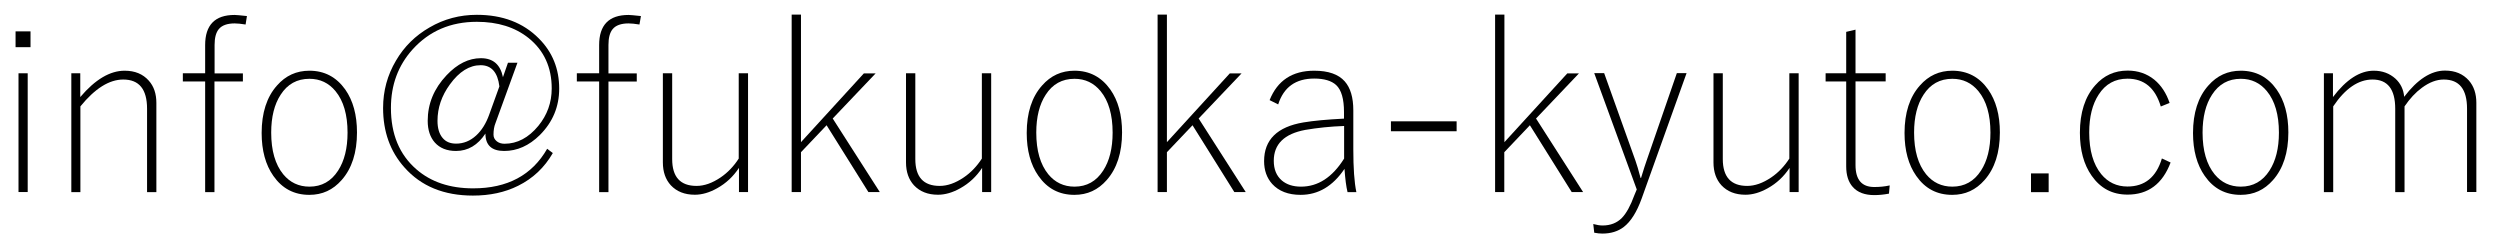 <?xml version="1.0" encoding="utf-8"?>
<!-- Generator: Adobe Illustrator 27.7.0, SVG Export Plug-In . SVG Version: 6.00 Build 0)  -->
<svg version="1.1" id="レイヤー_1" xmlns="http://www.w3.org/2000/svg" xmlns:xlink="http://www.w3.org/1999/xlink" x="0px"
	 y="0px" viewBox="0 0 204 19.5" style="enable-background:new 0 0 204 19.5;" xml:space="preserve">
<g>
	<path d="M2.49,2.56v1.29H1.27V2.56H2.49z M2.26,5.98v9.69H1.51V5.98H2.26z"/>
	<path d="M6.55,5.98v1.94c1.22-1.44,2.43-2.15,3.62-2.15c0.84,0,1.49,0.27,1.97,0.81c0.42,0.47,0.62,1.07,0.62,1.82v7.28H12V8.87
		c0-1.59-0.65-2.38-1.94-2.38c-1.15,0-2.31,0.73-3.5,2.19v7H5.82V5.98H6.55z"/>
	<path d="M20.15,1.31L20.04,2c-0.37-0.06-0.67-0.09-0.89-0.09c-0.61,0-1.05,0.16-1.3,0.47c-0.23,0.28-0.34,0.71-0.34,1.29v2.32h2.31
		v0.66H17.5v9.03h-0.76V6.65h-1.82V5.98h1.82V3.68c0-1.64,0.8-2.46,2.4-2.46C19.27,1.22,19.6,1.25,20.15,1.31z"/>
	<path d="M25.25,5.77c1.22,0,2.19,0.51,2.92,1.53c0.64,0.91,0.96,2.08,0.96,3.51c0,1.64-0.42,2.94-1.25,3.88
		c-0.71,0.81-1.58,1.21-2.64,1.21c-1.23,0-2.21-0.51-2.93-1.54c-0.64-0.91-0.96-2.08-0.96-3.51c0-1.64,0.42-2.94,1.25-3.87
		C23.31,6.17,24.19,5.77,25.25,5.77z M25.25,6.43c-1.01,0-1.79,0.43-2.35,1.3c-0.51,0.78-0.77,1.81-0.77,3.09
		c0,1.47,0.33,2.6,0.98,3.4c0.55,0.67,1.27,1.01,2.14,1.01c1,0,1.78-0.44,2.34-1.31c0.51-0.79,0.77-1.82,0.77-3.1
		c0-1.46-0.33-2.59-0.98-3.38C26.83,6.77,26.12,6.43,25.25,6.43z"/>
	<path d="M42.23,5.1l-1.8,4.95c-0.11,0.27-0.16,0.58-0.16,0.94c0,0.22,0.09,0.4,0.28,0.55c0.17,0.13,0.38,0.19,0.62,0.19
		c1.04,0,1.96-0.49,2.76-1.46c0.72-0.88,1.09-1.9,1.09-3.05c0-1.73-0.63-3.1-1.88-4.11c-1.11-0.89-2.52-1.33-4.23-1.33
		c-2.14,0-3.88,0.75-5.24,2.25c-1.18,1.31-1.77,2.9-1.77,4.78c0,2.14,0.69,3.8,2.07,5c1.19,1.04,2.74,1.56,4.64,1.56
		c2.8,0,4.81-1.08,6.04-3.23l0.46,0.35c-0.68,1.18-1.62,2.07-2.83,2.67c-1.08,0.54-2.31,0.8-3.69,0.8c-2.36,0-4.23-0.76-5.59-2.3
		c-1.16-1.3-1.74-2.91-1.74-4.85c0-1.39,0.35-2.68,1.05-3.86c0.67-1.15,1.59-2.05,2.74-2.71c1.18-0.69,2.47-1.03,3.86-1.03
		c2.09,0,3.78,0.64,5.06,1.93c1.11,1.11,1.66,2.48,1.66,4.09c0,1.48-0.53,2.74-1.58,3.79c-0.88,0.87-1.85,1.3-2.91,1.3
		c-1.02,0-1.53-0.47-1.53-1.42c-0.62,0.94-1.42,1.42-2.4,1.42c-0.74,0-1.32-0.23-1.73-0.69c-0.38-0.43-0.58-1.02-0.58-1.77
		c0-1.39,0.51-2.63,1.54-3.72c0.88-0.93,1.81-1.39,2.8-1.39c1,0,1.59,0.52,1.8,1.55l0.41-1.18H42.23z M40.75,7.05
		c-0.14-1.15-0.65-1.73-1.53-1.73c-0.91,0-1.75,0.52-2.51,1.57c-0.67,0.92-1.01,1.91-1.01,2.97c0,0.6,0.14,1.07,0.42,1.4
		c0.26,0.31,0.62,0.46,1.1,0.46c0.6,0,1.15-0.22,1.63-0.66c0.45-0.41,0.81-0.98,1.07-1.71L40.75,7.05z"/>
	<path d="M52.3,1.31L52.18,2c-0.37-0.06-0.67-0.09-0.89-0.09c-0.61,0-1.05,0.16-1.3,0.47c-0.23,0.28-0.34,0.71-0.34,1.29v2.32h2.31
		v0.66h-2.31v9.03h-0.76V6.65h-1.82V5.98h1.82V3.68c0-1.64,0.8-2.46,2.4-2.46C51.41,1.22,51.75,1.25,52.3,1.31z"/>
	<path d="M61.04,5.98v9.69h-0.74v-1.97c-0.47,0.71-1.06,1.26-1.78,1.66c-0.62,0.35-1.23,0.53-1.82,0.53c-0.83,0-1.48-0.26-1.96-0.77
		c-0.43-0.47-0.65-1.09-0.65-1.87V5.98h0.76v7c0,1.46,0.66,2.19,1.99,2.19c0.63,0,1.28-0.23,1.96-0.69c0.59-0.4,1.08-0.92,1.48-1.54
		V5.98H61.04z"/>
	<path d="M71.46,5.98l-3.51,3.69l3.84,6h-0.93l-3.41-5.45l-2.09,2.2v3.25h-0.76V1.19h0.76V11.6l5.13-5.61H71.46z"/>
	<path d="M80.88,5.98v9.69h-0.74v-1.97c-0.47,0.71-1.06,1.26-1.78,1.66c-0.62,0.35-1.23,0.53-1.82,0.53c-0.83,0-1.48-0.26-1.96-0.77
		c-0.43-0.47-0.65-1.09-0.65-1.87V5.98h0.76v7c0,1.46,0.66,2.19,1.99,2.19c0.63,0,1.28-0.23,1.96-0.69c0.59-0.4,1.08-0.92,1.48-1.54
		V5.98H80.88z"/>
	<path d="M87.68,5.77c1.22,0,2.19,0.51,2.92,1.53c0.64,0.91,0.96,2.08,0.96,3.51c0,1.64-0.42,2.94-1.25,3.88
		c-0.71,0.81-1.58,1.21-2.64,1.21c-1.23,0-2.21-0.51-2.93-1.54c-0.64-0.91-0.96-2.08-0.96-3.51c0-1.64,0.42-2.94,1.25-3.87
		C85.74,6.17,86.62,5.77,87.68,5.77z M87.68,6.43c-1.01,0-1.79,0.43-2.35,1.3c-0.51,0.78-0.77,1.81-0.77,3.09
		c0,1.47,0.33,2.6,0.98,3.4c0.55,0.67,1.27,1.01,2.14,1.01c1,0,1.78-0.44,2.34-1.31c0.51-0.79,0.77-1.82,0.77-3.1
		c0-1.46-0.33-2.59-0.98-3.38C89.26,6.77,88.55,6.43,87.68,6.43z"/>
	<path d="M101.32,5.98l-3.51,3.69l3.84,6h-0.93l-3.41-5.45l-2.09,2.2v3.25h-0.76V1.19h0.76V11.6l5.13-5.61H101.32z"/>
	<path d="M103.6,8.17c0.64-1.6,1.85-2.4,3.64-2.4c1.15,0,1.98,0.29,2.49,0.87c0.47,0.53,0.7,1.32,0.7,2.36v3.17
		c0,1.54,0.08,2.71,0.25,3.51h-0.72c-0.11-0.44-0.19-1.07-0.25-1.9c-0.95,1.41-2.14,2.12-3.58,2.12c-1.01,0-1.78-0.3-2.32-0.89
		c-0.44-0.49-0.66-1.11-0.66-1.86c0-1.75,1.07-2.8,3.21-3.16c0.83-0.14,1.93-0.24,3.31-0.31V9.14c0-1.06-0.21-1.8-0.64-2.2
		c-0.38-0.35-0.98-0.53-1.79-0.53c-1.51,0-2.49,0.7-2.94,2.11L103.6,8.17z M109.68,10.28c-1.12,0.04-2.17,0.15-3.17,0.32
		c-1.71,0.32-2.57,1.16-2.57,2.52c0,0.7,0.22,1.23,0.66,1.61c0.39,0.33,0.91,0.5,1.56,0.5c1.39,0,2.56-0.76,3.52-2.29V10.28z"/>
	<path d="M118.86,9.9v0.81h-5.36V9.9H118.86z"/>
	<path d="M128.85,5.98l-3.51,3.69l3.84,6h-0.93l-3.41-5.45l-2.09,2.2v3.25H122V1.19h0.76V11.6l5.13-5.61H128.85z"/>
	<path d="M137.62,5.98l-3.66,10.22c-0.4,1.11-0.89,1.88-1.46,2.32c-0.47,0.36-1.05,0.54-1.75,0.54c-0.19,0-0.41-0.02-0.66-0.07
		l-0.08-0.71c0.29,0.08,0.54,0.12,0.76,0.12c0.65,0,1.17-0.21,1.57-0.61c0.37-0.38,0.71-1,1.02-1.85l0.2-0.48l-3.47-9.49h0.81
		l2.56,7.16c0.11,0.31,0.25,0.77,0.41,1.39h0.04c0.21-0.68,0.36-1.16,0.46-1.43l2.46-7.12H137.62z"/>
	<path d="M146.77,5.98v9.69h-0.74v-1.97c-0.47,0.71-1.06,1.26-1.78,1.66c-0.62,0.35-1.23,0.53-1.82,0.53
		c-0.83,0-1.48-0.26-1.96-0.77c-0.43-0.47-0.65-1.09-0.65-1.87V5.98h0.76v7c0,1.46,0.67,2.19,1.99,2.19c0.63,0,1.28-0.23,1.96-0.69
		c0.59-0.4,1.08-0.92,1.48-1.54V5.98H146.77z"/>
	<path d="M151.41,2.42v3.56h2.46v0.66h-2.46v6.83c0,1.2,0.51,1.79,1.53,1.79c0.44,0,0.86-0.04,1.26-0.13l-0.06,0.67
		c-0.41,0.08-0.81,0.12-1.2,0.12c-0.77,0-1.36-0.22-1.75-0.66c-0.36-0.4-0.54-0.96-0.54-1.68V6.65h-1.68V5.98h1.68V2.6L151.41,2.42z
		"/>
	<path d="M159.31,5.77c1.22,0,2.2,0.51,2.92,1.53c0.64,0.91,0.96,2.08,0.96,3.51c0,1.64-0.42,2.94-1.25,3.88
		c-0.71,0.81-1.58,1.21-2.64,1.21c-1.24,0-2.21-0.51-2.93-1.54c-0.64-0.91-0.96-2.08-0.96-3.51c0-1.64,0.42-2.94,1.25-3.87
		C157.37,6.17,158.25,5.77,159.31,5.77z M159.31,6.43c-1.01,0-1.79,0.43-2.35,1.3c-0.51,0.78-0.77,1.81-0.77,3.09
		c0,1.47,0.33,2.6,0.98,3.4c0.55,0.67,1.27,1.01,2.14,1.01c1,0,1.78-0.44,2.34-1.31c0.51-0.79,0.77-1.82,0.77-3.1
		c0-1.46-0.33-2.59-0.98-3.38C160.89,6.77,160.18,6.43,159.31,6.43z"/>
	<path d="M167.17,14.15v1.53h-1.44v-1.53H167.17z"/>
	<path d="M177.04,8.4l-0.72,0.29c-0.45-1.51-1.35-2.27-2.72-2.27c-1.01,0-1.79,0.43-2.35,1.3c-0.51,0.78-0.77,1.81-0.77,3.09
		c0,1.47,0.33,2.6,0.98,3.4c0.55,0.67,1.27,1.01,2.14,1.01c1.41,0,2.35-0.76,2.81-2.29l0.71,0.33c-0.66,1.75-1.83,2.62-3.51,2.62
		c-1.24,0-2.21-0.51-2.93-1.54c-0.64-0.91-0.96-2.08-0.96-3.51c0-1.64,0.42-2.94,1.25-3.87c0.7-0.8,1.58-1.2,2.65-1.2
		c0.84,0,1.56,0.25,2.17,0.74C176.35,6.96,176.77,7.6,177.04,8.4z"/>
	<path d="M182.85,5.77c1.22,0,2.2,0.51,2.92,1.53c0.64,0.91,0.96,2.08,0.96,3.51c0,1.64-0.42,2.94-1.25,3.88
		c-0.71,0.81-1.58,1.21-2.64,1.21c-1.24,0-2.21-0.51-2.93-1.54c-0.64-0.91-0.96-2.08-0.96-3.51c0-1.64,0.42-2.94,1.25-3.87
		C180.91,6.17,181.79,5.77,182.85,5.77z M182.85,6.43c-1.01,0-1.79,0.43-2.35,1.3c-0.51,0.78-0.77,1.81-0.77,3.09
		c0,1.47,0.33,2.6,0.98,3.4c0.55,0.67,1.27,1.01,2.14,1.01c1,0,1.78-0.44,2.34-1.31c0.51-0.79,0.77-1.82,0.77-3.1
		c0-1.46-0.33-2.59-0.98-3.38C184.43,6.77,183.72,6.43,182.85,6.43z"/>
	<path d="M190.37,5.98v1.94c1.09-1.44,2.2-2.15,3.33-2.15c0.71,0,1.29,0.22,1.77,0.65c0.42,0.39,0.66,0.88,0.71,1.48
		c1.08-1.42,2.19-2.14,3.33-2.14c0.83,0,1.47,0.27,1.95,0.81c0.41,0.47,0.61,1.08,0.61,1.82v7.28h-0.76V8.87
		c0-1.59-0.63-2.38-1.9-2.38c-0.58,0-1.17,0.22-1.78,0.67c-0.52,0.38-0.99,0.89-1.42,1.52v7h-0.76V8.87c0-1.59-0.62-2.38-1.85-2.38
		c-1.16,0-2.23,0.73-3.21,2.19v7h-0.76V5.98H190.37z"/>
</g>
<g>
</g>
<g>
</g>
<g>
</g>
<g>
</g>
<g>
</g>
<g>
</g>
<g>
</g>
<g>
</g>
<g>
</g>
<g>
</g>
<g>
</g>
<g>
</g>
<g>
</g>
<g>
</g>
<g>
</g>
</svg>
